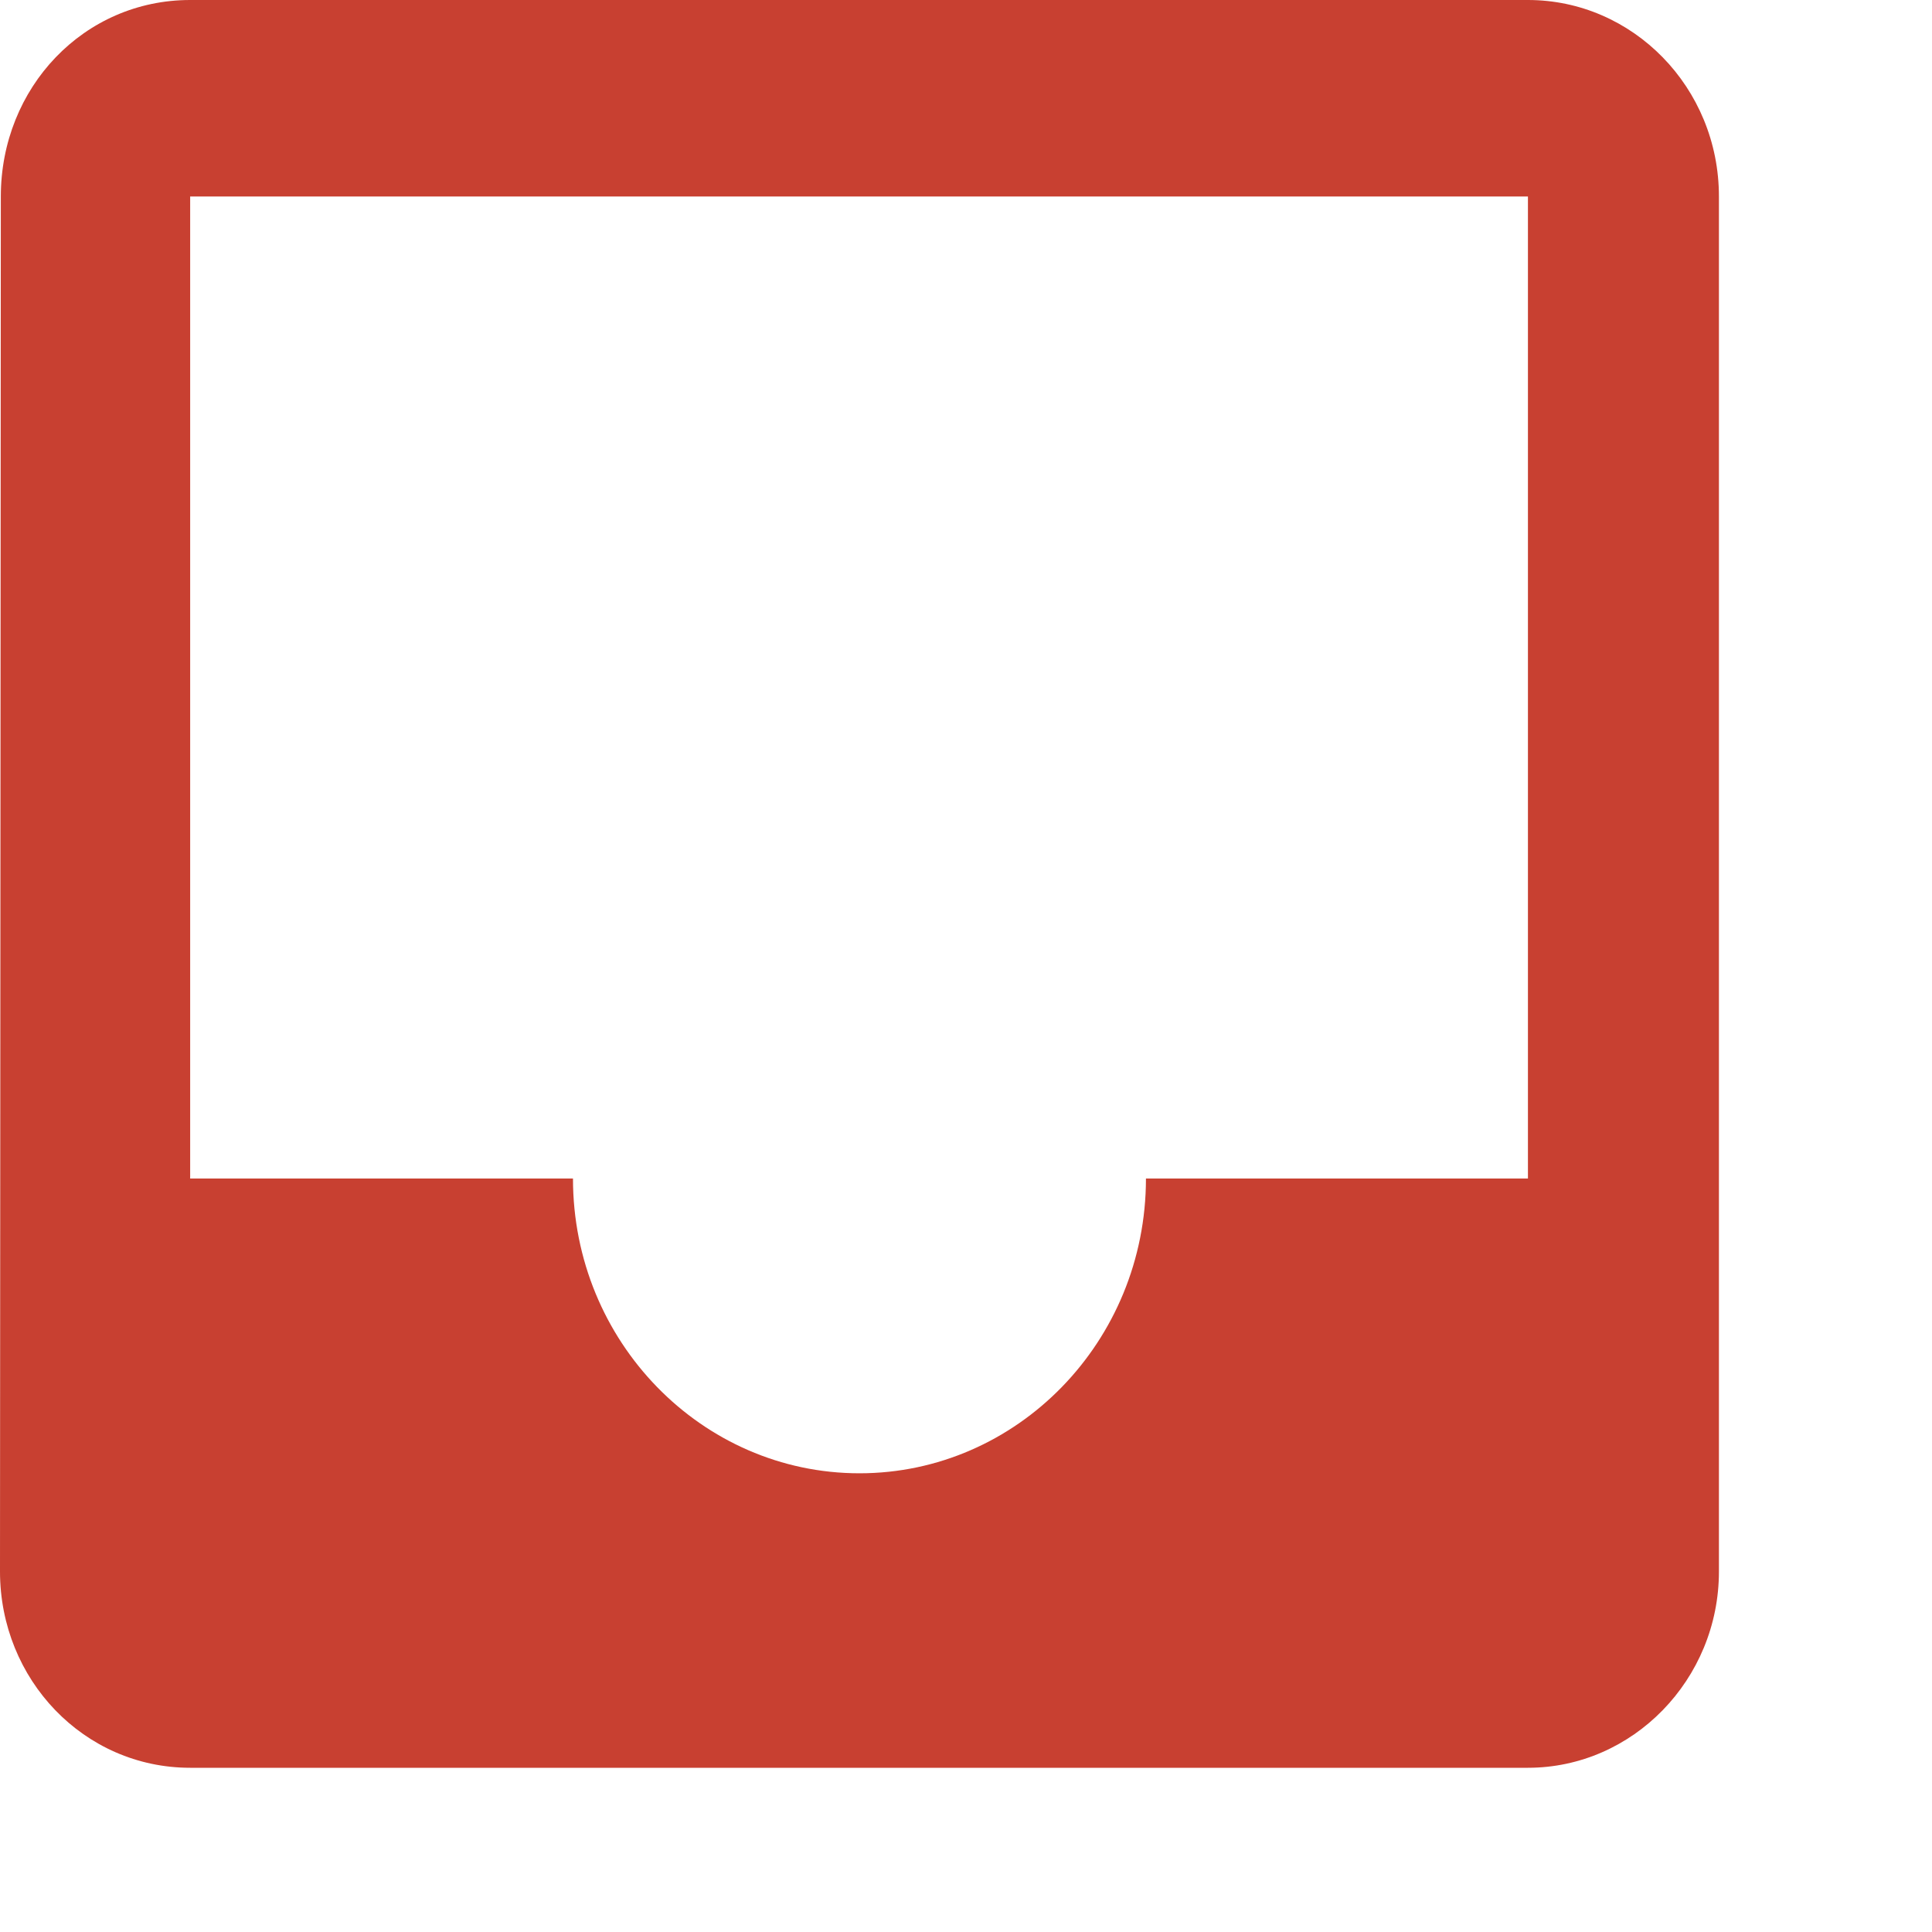 <?xml version="1.0" encoding="utf-8"?>
<svg xmlns="http://www.w3.org/2000/svg" fill="none" height="100%" overflow="visible" preserveAspectRatio="none" style="display: block;" viewBox="0 0 7 7" width="100%">
<path d="M5.536 0H0.689C0.304 0 0.003 0.317 0.003 0.712L0 5.694C0 6.085 0.304 6.405 0.689 6.405H5.536C5.916 6.405 6.228 6.085 6.228 5.694V0.712C6.228 0.317 5.916 0 5.536 0ZM5.536 4.27H4.152C4.152 4.861 3.685 5.338 3.114 5.338C2.543 5.338 2.076 4.861 2.076 4.27H0.689V0.712H5.536V4.27Z" fill="#C84031" id="Vector"/>
</svg>